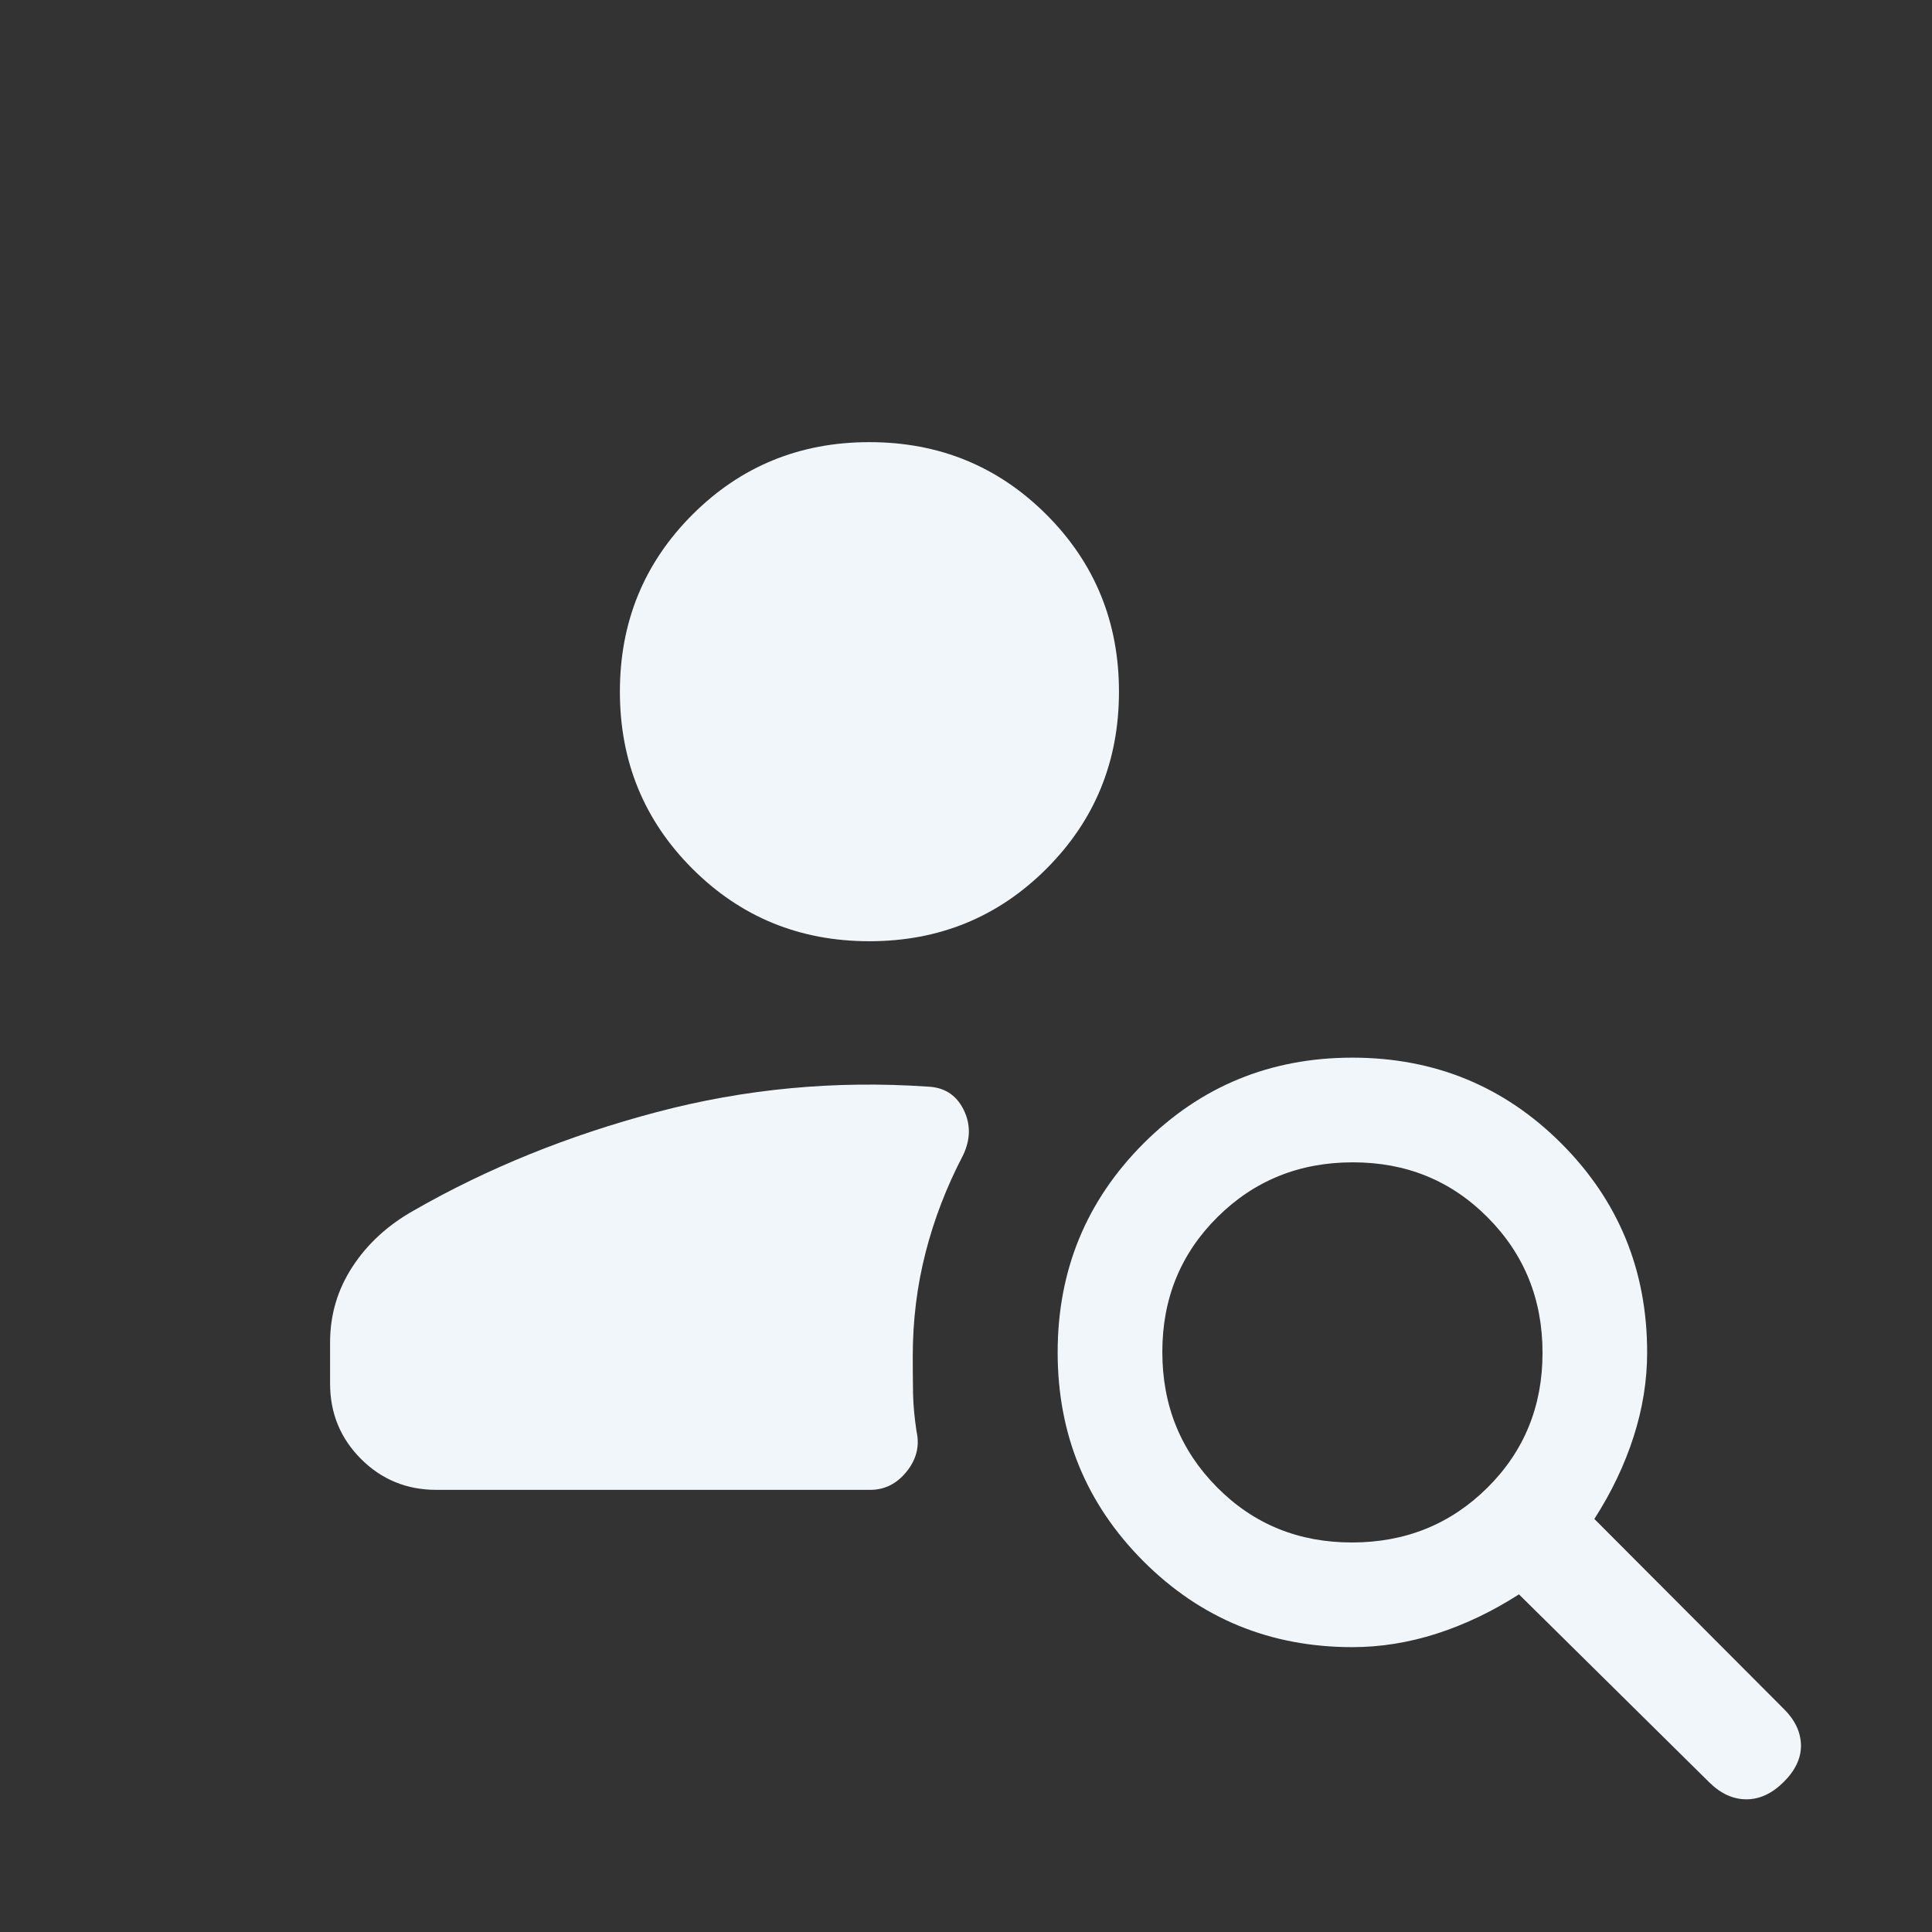 <svg width="34" height="34" viewBox="0 0 34 34" fill="none" xmlns="http://www.w3.org/2000/svg">
<rect x="0" y="0" width="34" height="34" fill="#333333" stroke="none"/>
<path d="M15.3 16.564C14.074 16.564 13.036 16.139 12.185 15.288C11.334 14.437 10.909 13.399 10.909 12.172C10.909 10.947 11.334 9.908 12.185 9.057C13.036 8.206 14.074 7.781 15.3 7.781C16.526 7.781 17.565 8.206 18.416 9.057C19.267 9.908 19.692 10.947 19.692 12.172C19.692 13.399 19.267 14.437 18.416 15.288C17.565 16.139 16.526 16.564 15.3 16.564ZM30.083 31.369L26.731 28.058C26.261 28.36 25.779 28.59 25.284 28.749C24.789 28.908 24.294 28.987 23.8 28.987C22.356 28.987 21.131 28.484 20.124 27.477C19.117 26.469 18.613 25.244 18.613 23.8C18.613 22.356 19.117 21.131 20.124 20.123C21.131 19.116 22.356 18.613 23.8 18.613C25.244 18.613 26.47 19.116 27.477 20.123C28.484 21.131 28.987 22.356 28.987 23.8C28.987 24.294 28.908 24.788 28.749 25.283C28.59 25.779 28.36 26.261 28.058 26.731L31.401 30.083C31.592 30.275 31.689 30.484 31.694 30.71C31.698 30.936 31.598 31.152 31.393 31.357C31.188 31.562 30.968 31.665 30.735 31.665C30.502 31.665 30.284 31.567 30.083 31.369ZM23.792 27.145C24.733 27.145 25.527 26.824 26.175 26.182C26.822 25.54 27.146 24.749 27.146 23.808C27.146 22.867 26.825 22.073 26.182 21.426C25.54 20.778 24.749 20.455 23.808 20.455C22.867 20.455 22.073 20.776 21.426 21.418C20.779 22.06 20.455 22.851 20.455 23.792C20.455 24.733 20.776 25.527 21.418 26.174C22.06 26.822 22.851 27.145 23.792 27.145ZM7.678 26.219C7.158 26.219 6.716 26.038 6.353 25.675C5.99 25.311 5.809 24.87 5.809 24.35V23.623C5.809 23.138 5.94 22.694 6.204 22.291C6.467 21.888 6.827 21.558 7.283 21.302C8.579 20.559 10.003 19.982 11.554 19.572C13.105 19.161 14.692 19.012 16.314 19.122C16.612 19.131 16.825 19.265 16.955 19.523C17.085 19.781 17.082 20.05 16.948 20.331C16.657 20.889 16.437 21.46 16.288 22.045C16.138 22.63 16.063 23.238 16.063 23.868C16.063 24.091 16.065 24.307 16.068 24.514C16.072 24.721 16.092 24.945 16.129 25.187C16.187 25.443 16.13 25.679 15.957 25.895C15.784 26.111 15.57 26.219 15.314 26.219H7.678Z" fill="#F1F6FB"/>
</svg>
